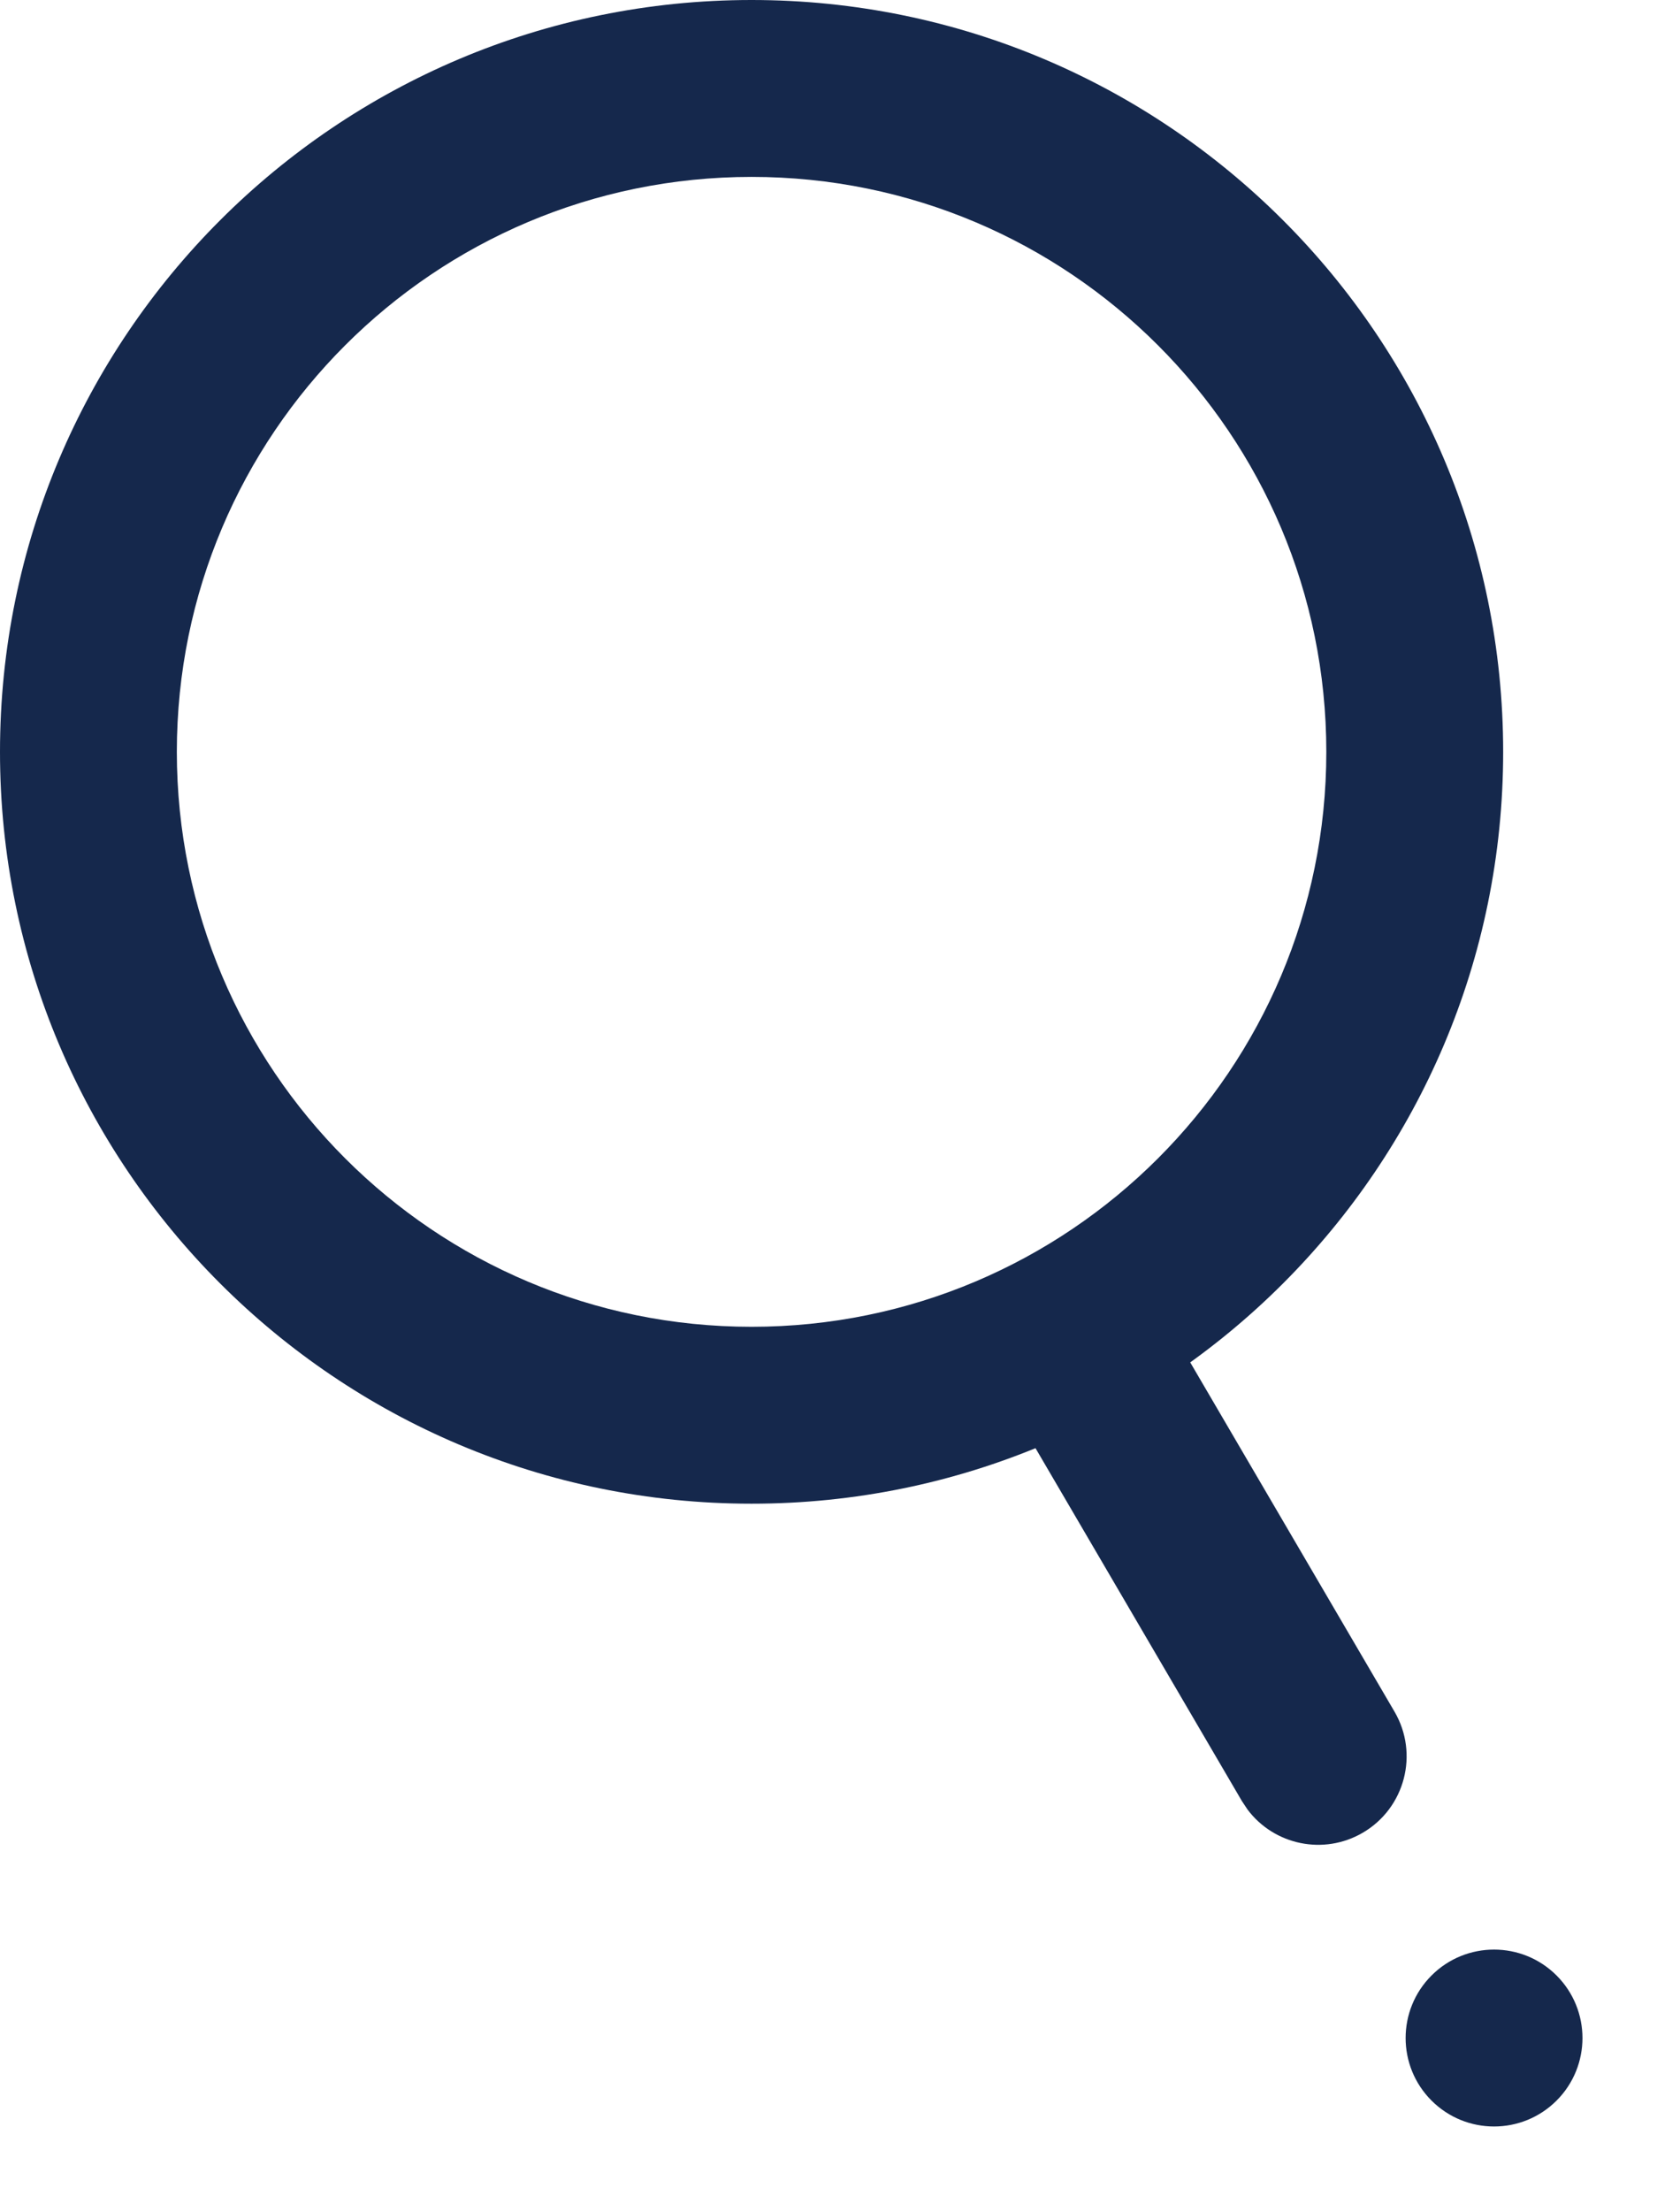 <?xml version="1.0" encoding="UTF-8"?>
<svg width="19px" height="25px" viewBox="0 0 19 25" version="1.1" xmlns="http://www.w3.org/2000/svg" xmlns:xlink="http://www.w3.org/1999/xlink">
    <title>Group</title>
    <g id="Symbols" stroke="none" stroke-width="1" fill="none" fill-rule="evenodd">
        <g id="UI/ICO/1_Icons/search" transform="translate(-2, 0)" fill="#15284C">
            <g id="Group" transform="translate(2, 0)">
                <path d="M9.947,16.575 C10.077,16.079 10.557,15.768 11.053,15.838 L11.167,15.861 L16.416,17.235 C16.95,17.375 17.27,17.921 17.13,18.456 C17,18.952 16.52,19.263 16.024,19.193 L15.91,19.17 L10.661,17.796 C10.127,17.656 9.807,17.109 9.947,16.575 Z" id="Rectangle" fill-rule="nonzero" transform="translate(13.539, 17.515) rotate(-315) translate(-13.539, -17.515) "></path>
                <circle id="Oval" transform="translate(16.897, 23.041) rotate(-315) translate(-16.897, -23.041) " cx="16.897" cy="23.041" r="1"></circle>
                <path d="M8.5,0 C3.806,0 0,3.806 0,8.5 C0,13.194 3.806,17 8.5,17 C13.194,17 17,13.194 17,8.5 C17,3.806 13.194,0 8.5,0 Z M8.5,2 C12.09,2 15,4.91 15,8.5 C15,12.09 12.09,15 8.5,15 C4.91,15 2,12.09 2,8.5 C2,4.91 4.91,2 8.5,2 Z" id="Oval" fill-rule="nonzero"></path>
            </g>
        </g>
    </g>
</svg>